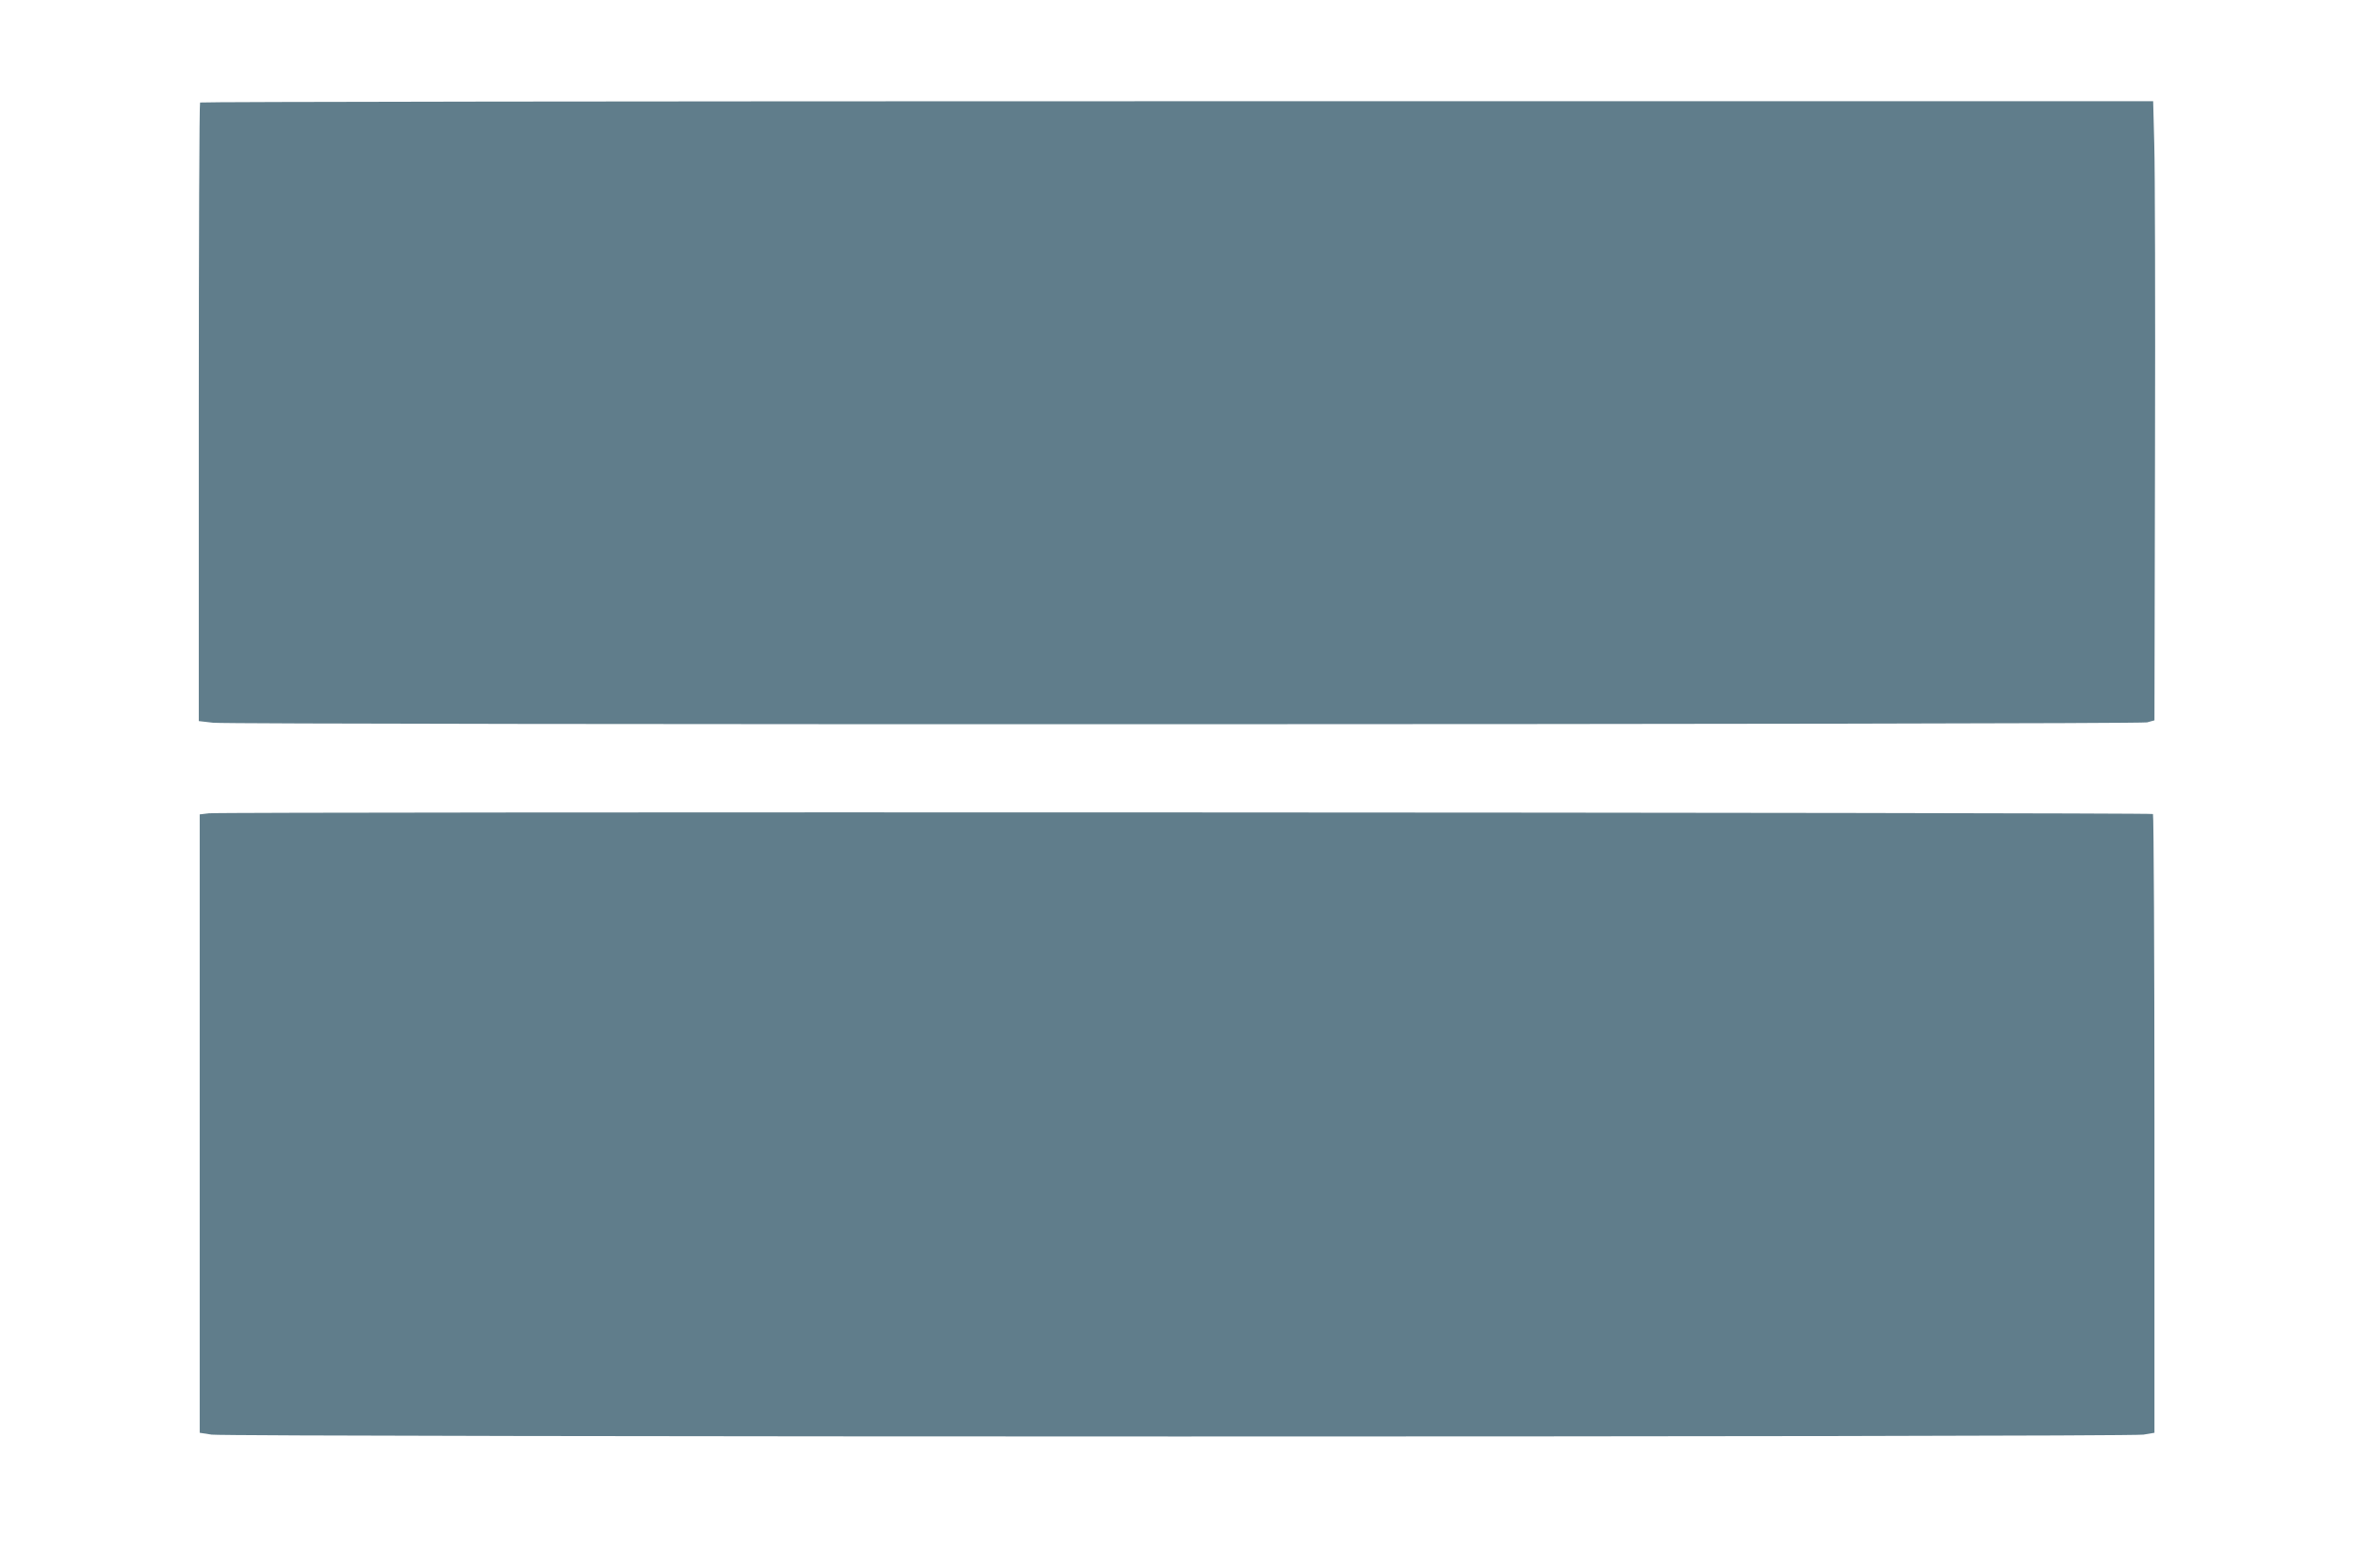 <?xml version="1.0" standalone="no"?>
<!DOCTYPE svg PUBLIC "-//W3C//DTD SVG 20010904//EN"
 "http://www.w3.org/TR/2001/REC-SVG-20010904/DTD/svg10.dtd">
<svg version="1.0" xmlns="http://www.w3.org/2000/svg"
 width="1280pt" height="852pt" viewBox="0 0 1280 852"
 preserveAspectRatio="xMidYMid meet">
<g transform="translate(0,852) scale(0.1,-0.1)"
fill="#607d8b" stroke="none">
<path d="M1087 7963 c-4 -3 -7 -761 -7 -1684 l0 -1677 78 -9 c118 -12 10458
-10 10507 2 l40 11 3 1449 c2 798 0 1555 -4 1683 l-6 232 -5302 0 c-2917 0
-5306 -3 -5309 -7z"/>
<path d="M1135 4101 l-50 -6 0 -1680 0 -1680 65 -10 c90 -13 10413 -14 10495
0 l60 10 0 1677 c0 922 -4 1680 -8 1685 -10 9 -10484 13 -10562 4z"/>
</g>
</svg>
